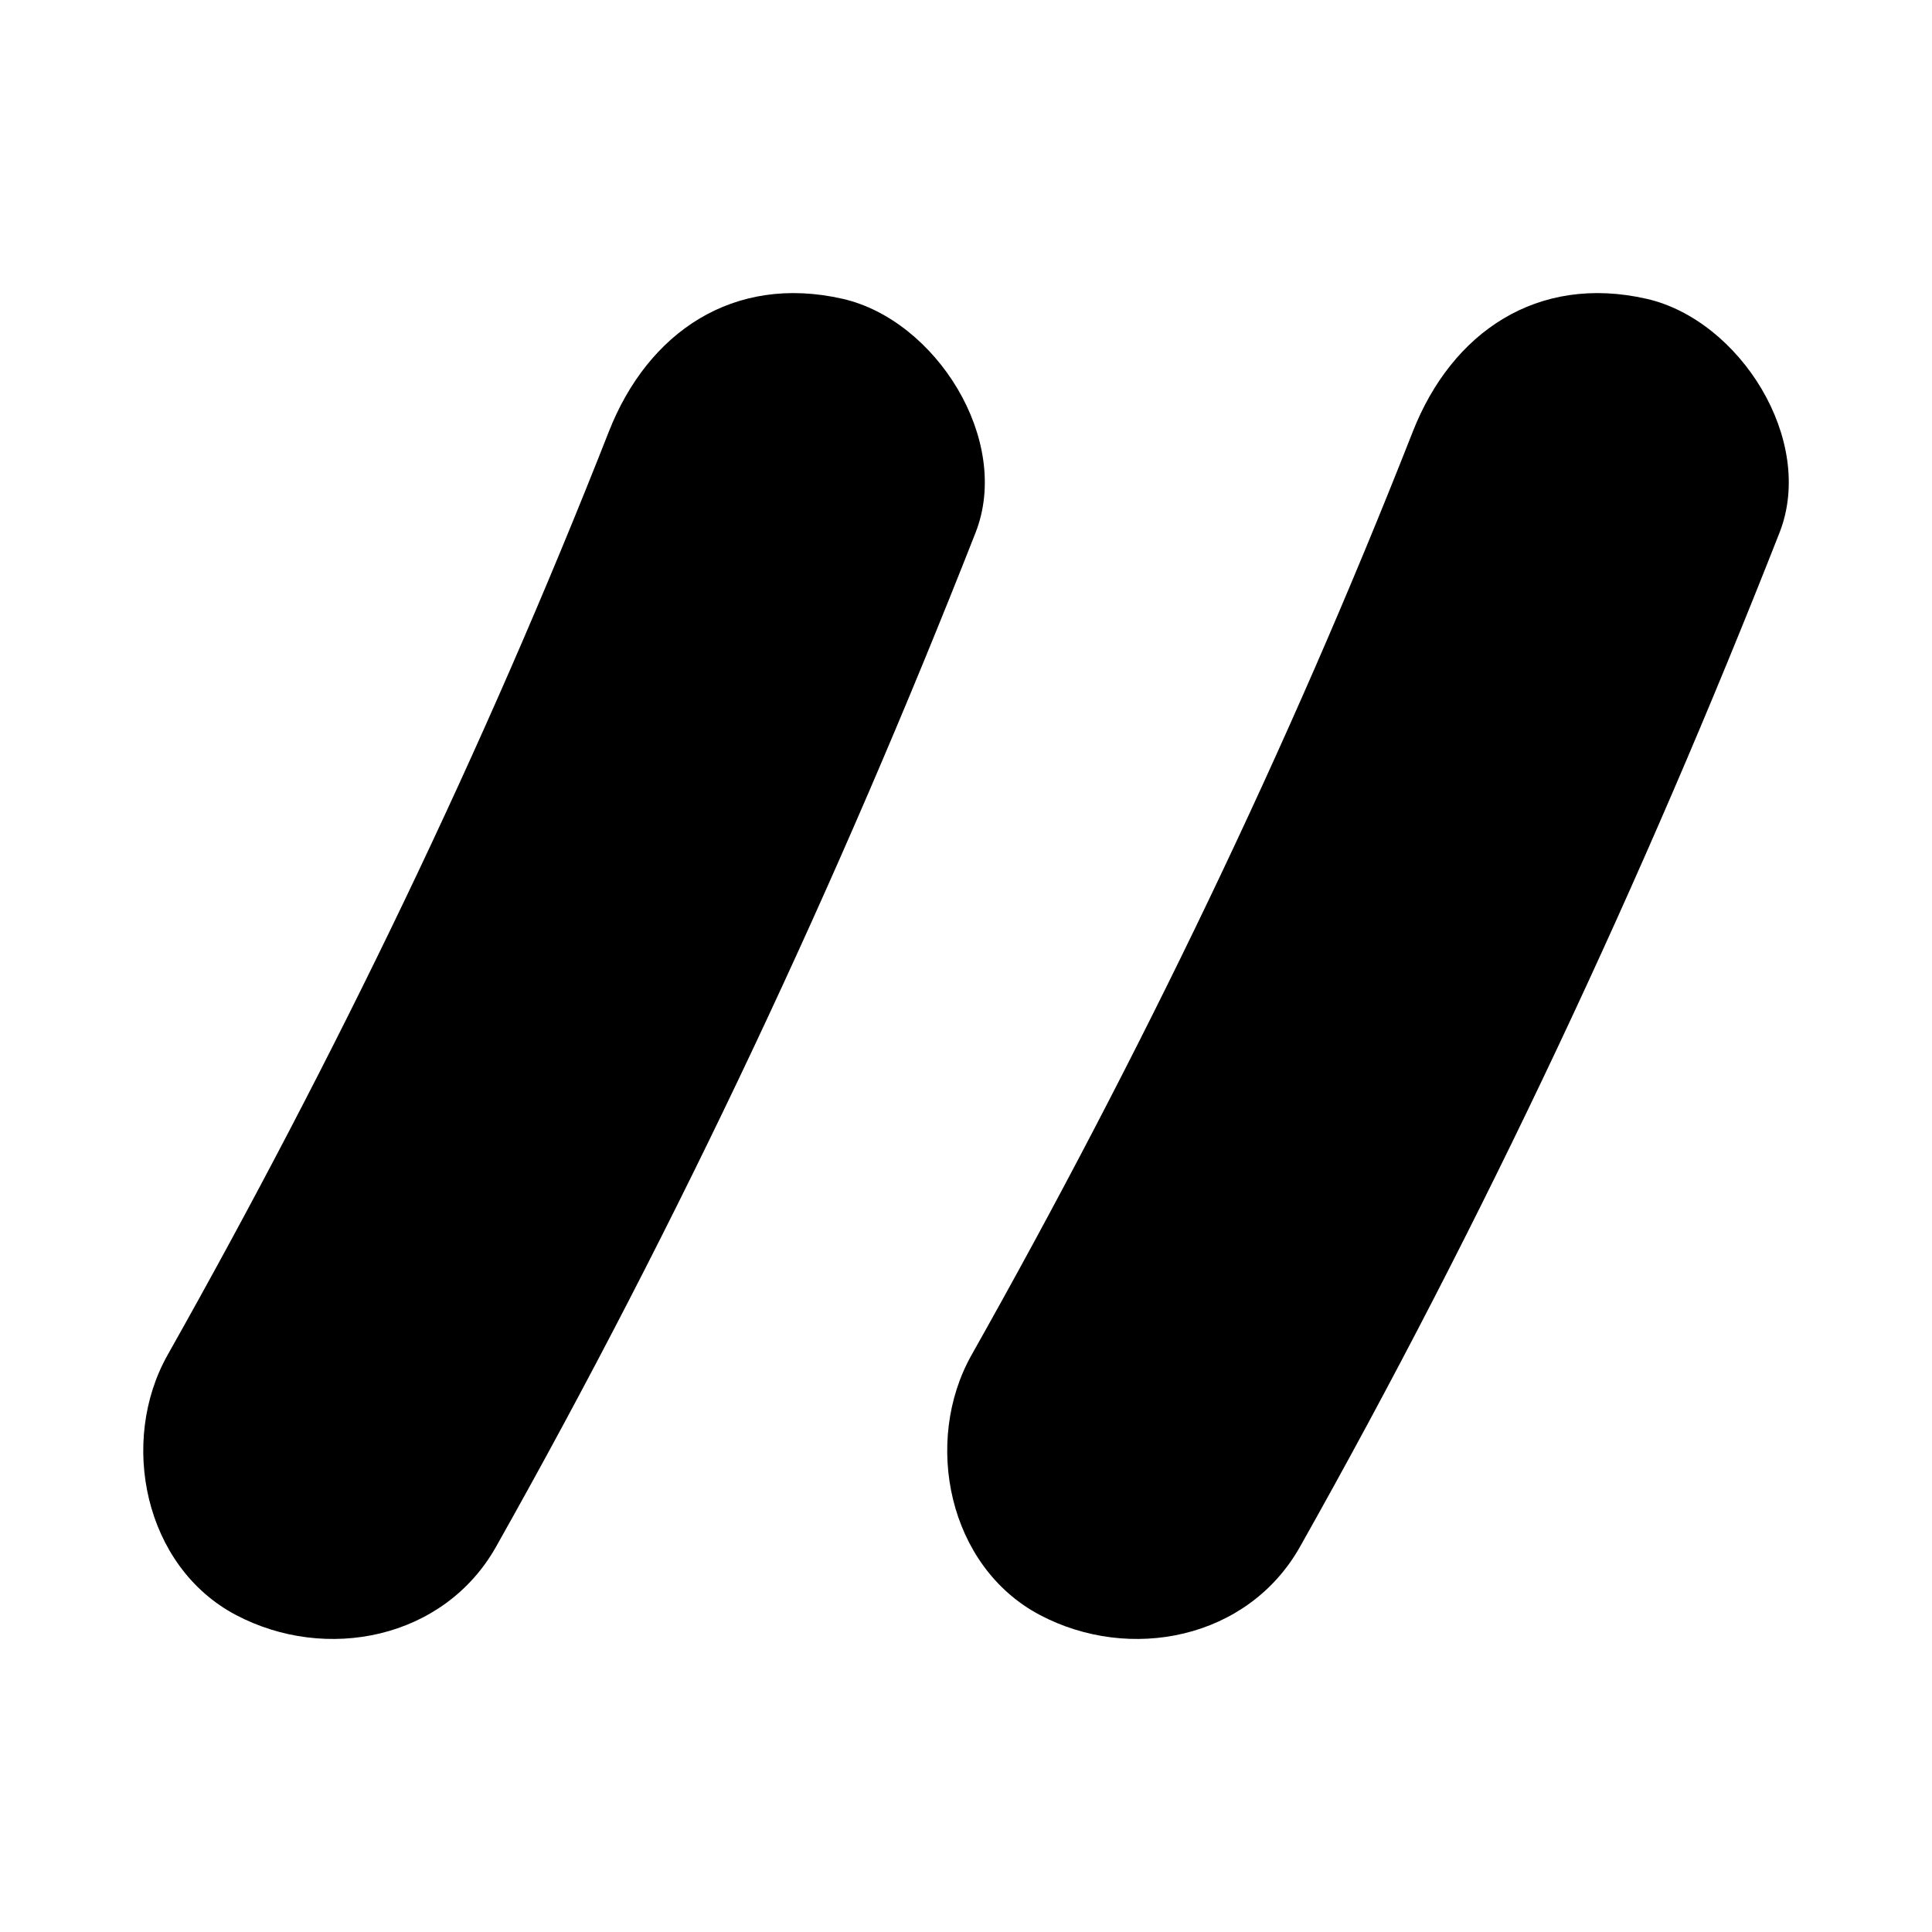 <svg xmlns="http://www.w3.org/2000/svg" viewBox="0 0 310 310"><path d="M166.85 259.13c14.43 7.62 33.37 3.91 41.74-10.94 29.49-52.35 54.97-106.79 76.94-162.71 5.85-14.89-6.41-34.13-21.31-37.53-17.54-4-31.27 5.36-37.53 21.31-20.08 51.11-43.84 100.3-70.79 148.14-7.83 13.89-3.78 33.95 10.95 41.73zm-129 0c14.43 7.62 33.37 3.91 41.74-10.94 29.49-52.35 54.97-106.79 76.94-162.71 5.85-14.89-6.41-34.13-21.31-37.53-17.54-4-31.27 5.36-37.53 21.31-20.08 51.11-43.84 100.3-70.79 148.14-7.83 13.89-3.78 33.95 10.95 41.73z"/></svg>